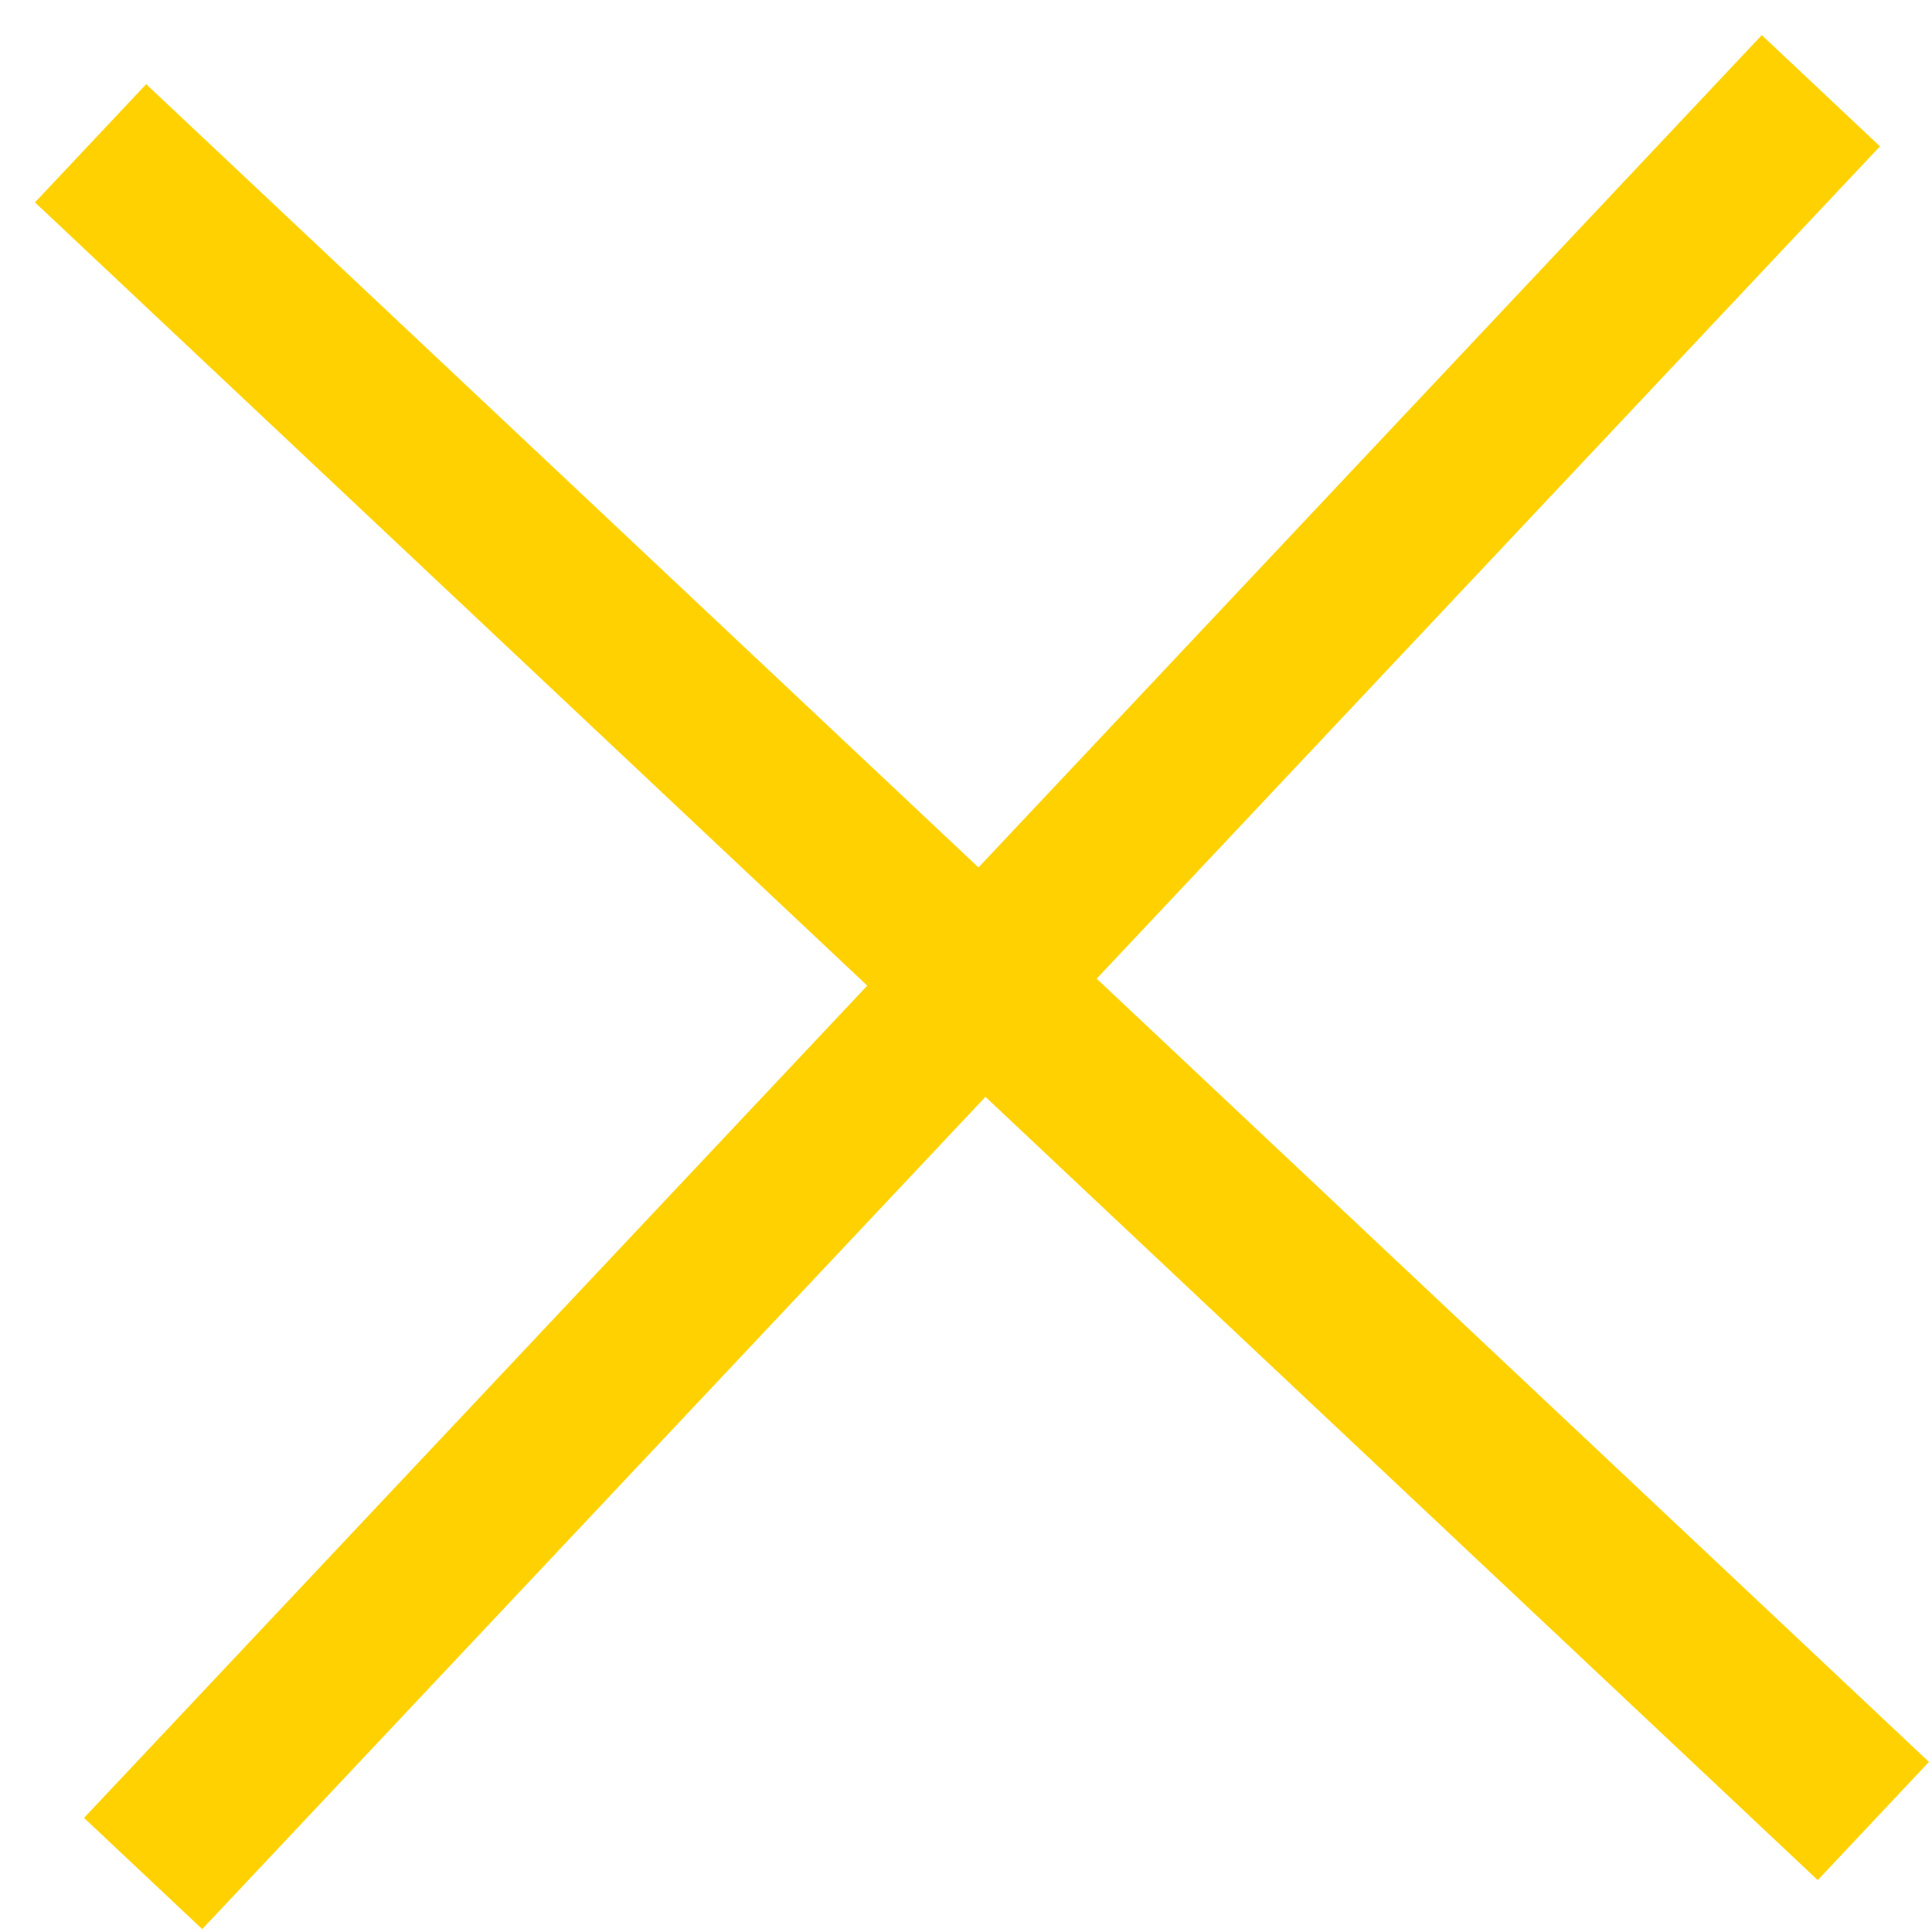 <svg width="25" height="25" viewBox="0 0 25 25" fill="none" xmlns="http://www.w3.org/2000/svg">
<g id="Frame 786">
<path id="Vector" d="M1.172 1.854L24.241 23.564" stroke="#FFD100" stroke-width="2.1" stroke-linejoin="round"/>
<path id="Vector_2" d="M23.562 1.174L1.852 24.243" stroke="#FFD100" stroke-width="2.1" stroke-linejoin="round"/>
</g>
</svg>
